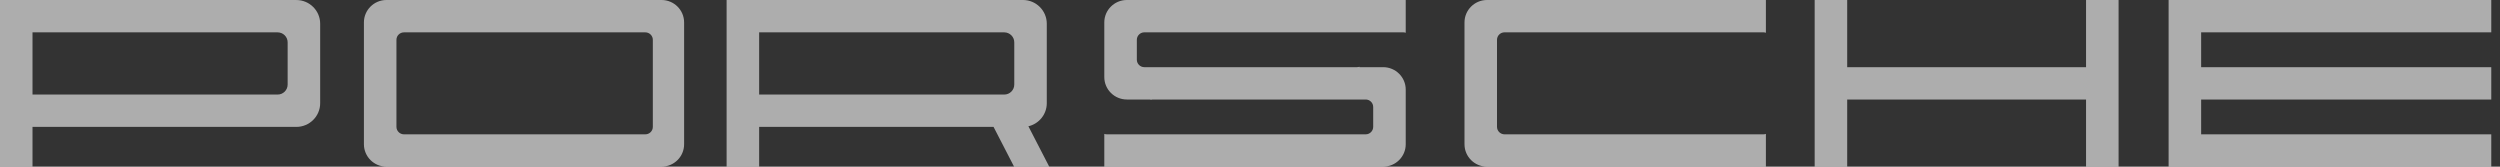 <?xml version="1.0" encoding="UTF-8"?>
<svg xmlns="http://www.w3.org/2000/svg" width="90" height="6" viewBox="0 0 90 6" fill="none">
  <rect x="0" y="0" width="90" height="6" fill="#333333" stroke="none"/>
  <path fill-rule="evenodd" clip-rule="evenodd" d="M13.913 6H23.816C24.265 6 24.628 5.638 24.628 5.194V0.806C24.628 0.363 24.265 0 23.816 0H13.913C13.464 0 13.101 0.363 13.101 0.806V5.194C13.102 5.638 13.464 6 13.913 6ZM14.543 1.165H23.232C23.381 1.165 23.502 1.286 23.502 1.433V4.568C23.502 4.715 23.381 4.836 23.232 4.836H14.543C14.394 4.836 14.272 4.715 14.272 4.568V1.433C14.272 1.285 14.394 1.165 14.543 1.165Z" fill="white" fill-opacity="0.6"></path>
  <path fill-rule="evenodd" clip-rule="evenodd" d="M0 6H1.17V4.568H10.67C11.141 4.568 11.526 4.185 11.526 3.717V0.851C11.526 0.384 11.141 0.001 10.67 0.001H1.17H0.855H0V0.851V3.717V6ZM1.17 3.403V1.165H1.485H9.139H9.995C10.192 1.165 10.355 1.326 10.355 1.523V3.046C10.355 3.242 10.193 3.404 9.995 3.404H9.139H1.486L1.17 3.403Z" fill="white" fill-opacity="0.6"></path>
  <path fill-rule="evenodd" clip-rule="evenodd" d="M26.158 6H27.329V4.568H35.768L36.507 6H37.773L37.022 4.546C37.4 4.458 37.684 4.119 37.684 3.717V0.851C37.684 0.383 37.299 0 36.829 0H27.329H27.014H26.158V0.851V3.717V6ZM27.329 3.403V1.165H27.644H35.298H36.153C36.351 1.165 36.514 1.326 36.514 1.523V3.045C36.514 3.242 36.352 3.404 36.153 3.404H35.298H27.644L27.329 3.403Z" fill="white" fill-opacity="0.6"></path>
  <path fill-rule="evenodd" clip-rule="evenodd" d="M65.328 6H66.499V3.582H75.098V6H76.269V0H75.098V2.418H66.499V0H65.328V6Z" fill="white" fill-opacity="0.6"></path>
  <path fill-rule="evenodd" clip-rule="evenodd" d="M53.533 6H63.572V4.821C63.544 4.83 63.514 4.836 63.482 4.836H54.163C54.015 4.836 53.892 4.715 53.892 4.567V1.433C53.892 1.285 54.014 1.164 54.163 1.164H63.482C63.514 1.164 63.544 1.17 63.572 1.18V0H53.533C53.085 0 52.722 0.363 52.722 0.806V5.194C52.722 5.638 53.085 6 53.533 6Z" fill="white" fill-opacity="0.6"></path>
  <path fill-rule="evenodd" clip-rule="evenodd" d="M78.07 6H78.746H79.241H89.686V4.836H79.241V3.582H89.686V2.418H79.241V1.165H89.686V0H79.241H78.746H78.07V6Z" fill="white" fill-opacity="0.6"></path>
  <path fill-rule="evenodd" clip-rule="evenodd" d="M40.926 1.702V1.433C40.926 1.285 41.048 1.164 41.196 1.164H50.517C50.548 1.164 50.578 1.17 50.606 1.18V0H40.567C40.118 0 39.755 0.363 39.755 0.806V1.164V1.701V2.776C39.755 3.219 40.118 3.582 40.567 3.582H41.422V3.597C41.45 3.587 41.48 3.582 41.511 3.582H49.165C49.314 3.582 49.435 3.703 49.435 3.851V4.298V4.567C49.435 4.715 49.314 4.836 49.165 4.836H39.845C39.814 4.836 39.783 4.83 39.755 4.821V6H49.794C50.243 6 50.606 5.637 50.606 5.194V4.836V4.299V3.224C50.606 2.781 50.243 2.418 49.794 2.418H48.941V2.403C48.912 2.413 48.882 2.418 48.85 2.418H41.196C41.047 2.418 40.926 2.297 40.926 2.149L40.926 1.702Z" fill="white" fill-opacity="0.6"></path>
</svg>
